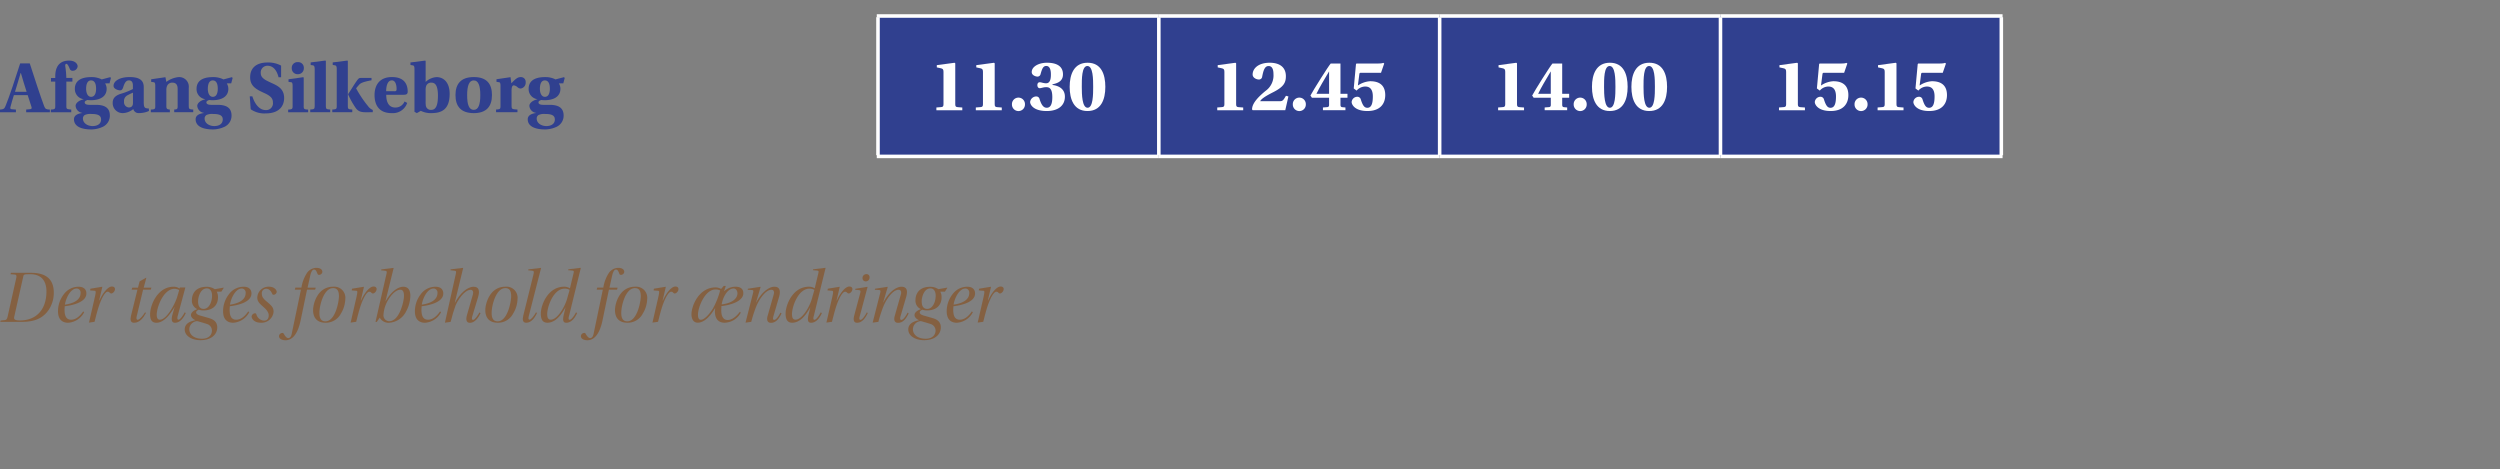 <svg xmlns="http://www.w3.org/2000/svg" xmlns:xlink="http://www.w3.org/1999/xlink" width="703" height="132" viewBox="0 0 703 132"><rect x="0" y="0" width="703" height="132" fill="#808080" stroke="none"/><defs><clipPath id="clip-path"><rect id="Rectangle_2458" data-name="Rectangle 2458" width="703" height="132" transform="translate(180 4090)" fill="#fff"></rect></clipPath></defs><g id="Mask_Group_8" data-name="Mask Group 8" transform="translate(-180 -4090)" clip-path="url(#clip-path)"><g id="Sejlplan_2024_-_NONSTOP_-_Silkeborg_afgangstider" data-name="Sejlplan 2024 - NONSTOP - Silkeborg afgangstider" transform="translate(180 4090)"><rect id="Rectangle_19" width="703" height="132" fill="none"></rect><path id="Path_3098" data-name="Path 3098" d="M3.07,76.72H8.82c3.76,0,6.31,1.5,6.31,5.6a8.659,8.659,0,0,1-1.36,4.7c-1.44,2.17-3.59,3.49-7.58,3.49H.08l.1-.38,1.13-.12c.46-.04.67-.29.82-.94l2.44-10.9c.15-.63.02-.94-.42-.96l-1.19-.1.1-.38ZM5.54,90.11c4.97,0,7.52-3.36,7.52-8.15,0-1.61-.42-4.85-4.55-4.85-1.75,0-1.84.04-1.98.71L4,89.08c-.21.88.48,1.02,1.55,1.02Z" fill="#846041"></path><path id="Path_3099" data-name="Path 3099" d="M23.66,87.81a5.468,5.468,0,0,1-4.51,2.95c-1.15,0-2.84-.48-2.84-3.24a7.767,7.767,0,0,1,1.63-4.76,5.113,5.113,0,0,1,4.16-2.13c1.59,0,2.19.88,2.19,1.9,0,2.51-4.01,3.34-6.08,3.59-.02.12-.06.84-.06.92,0,1.57.35,2.86,1.84,2.86s2.65-1.23,3.4-2.34Zm-1-5.43a1.127,1.127,0,0,0-1.11-1.25c-1.57,0-2.95,2.38-3.3,4.53C20.82,85.31,22.66,84.28,22.66,82.38Z" fill="#846041"></path><path id="Path_3100" data-name="Path 3100" d="M25.02,90.73l1.61-7.02c.33-1.42.38-1.92.04-1.94l-1.34-.11.1-.48,3.3-.54.04.06-.88,3.78h.08c.92-2.11,2.4-3.91,3.49-3.91.63,0,.88.34.88.73a1.415,1.415,0,0,1-.96,1.23c-.63,0-.48-.5-1.11-.5s-1.52,1.42-2.32,3.63c-.56,1.59-.94,3.2-1.36,4.83L25,90.72Z" fill="#846041"></path><path id="Path_3101" data-name="Path 3101" d="M40.24,81.44l-1.8,7.52c-.13.48-.13.96.29.96.56,0,1.61-1.34,2.05-2.09l.27.17c-.79,1.48-1.82,2.76-3.36,2.76-1,0-1.11-.84-.86-1.94l1.82-7.37H37.02l.17-.56H38.8l.46-1.77,1.8-1.02.08.06-.73,2.73h2.17l-.19.56H40.24Z" fill="#846041"></path><path id="Path_3102" data-name="Path 3102" d="M52.13,80.83l-2.15,7.98c-.17.65-.15,1.09.21,1.09.54,0,1.4-1.4,1.75-2.07l.31.19c-.67,1.46-1.65,2.74-3.05,2.74-.98,0-1.09-.94-.69-2.34l.58-2.03h-.04c-1.15,1.98-2.97,4.37-5.06,4.37-1.4,0-1.78-1-1.78-2.38,0-2.59,2.09-7.75,6.6-7.75a2.661,2.661,0,0,1,1.67.52l.08-.31h1.55Zm-3.03.38c-3.13,0-5.03,5.16-5.03,7.31,0,.8.23,1.38.88,1.38,1.88,0,4.11-4.14,4.8-6.18.17-.52.52-1.73.63-2.15a2.746,2.746,0,0,0-1.27-.35Z" fill="#846041"></path><path id="Path_3103" data-name="Path 3103" d="M60.94,82.02a3.093,3.093,0,0,1,.36,1.59c0,2.15-1.38,3.68-4.07,3.68a3.7,3.7,0,0,1-1.34-.21c-.36.17-.73.42-.73.75,0,.36.29.65,1.04.88.88.25,1.69.48,2.61.75,1.29.38,2.28,1.06,2.28,2.61,0,1.84-1.5,3.59-4.72,3.59-2.59,0-4.43-1.3-4.43-3.01,0-1.07.63-2.15,2.97-2.59v-.04c-.81-.38-1.21-.9-1.21-1.44,0-.69.75-1.3,1.75-1.63v-.04a2.561,2.561,0,0,1-1.48-2.63c0-1.34.77-3.63,4.09-3.63a4.011,4.011,0,0,1,2.34.67l2.47-.44.04.08-.67,1.06H60.95Zm-4.1,13.23c1.78,0,2.76-1.02,2.76-2.32a1.976,1.976,0,0,0-1.52-1.86c-.46-.17-1.86-.56-2.59-.77a2.349,2.349,0,0,0-2.26,2.23c0,1.6,1.36,2.72,3.59,2.72h.02Zm1.3-14.15c-1.75,0-2.44,2.38-2.44,3.61,0,1.44.52,2.15,1.57,2.15,1.46,0,2.36-1.86,2.36-3.72,0-1.42-.69-2.05-1.46-2.05h-.02Z" fill="#846041"></path><path id="Path_3104" data-name="Path 3104" d="M70.08,87.81a5.468,5.468,0,0,1-4.51,2.95c-1.15,0-2.84-.48-2.84-3.24a7.767,7.767,0,0,1,1.63-4.76,5.113,5.113,0,0,1,4.16-2.13c1.59,0,2.19.88,2.19,1.9,0,2.51-4.01,3.34-6.08,3.59-.02.12-.06.84-.06.92,0,1.57.35,2.86,1.84,2.86s2.65-1.23,3.4-2.34Zm-1-5.43a1.127,1.127,0,0,0-1.11-1.25c-1.57,0-2.95,2.38-3.3,4.53C67.24,85.31,69.08,84.28,69.08,82.38Z" fill="#846041"></path><path id="Path_3105" data-name="Path 3105" d="M75.7,80.62c1.38,0,2.11.9,2.11,1.44a.919.919,0,0,1-.86.83c-.23,0-.29-.04-.4-.27-.4-.9-.96-1.42-1.67-1.42a1.219,1.219,0,0,0-1.25,1.38c0,.71.21,1.27,1.4,2.24,1.42,1.19,1.9,1.69,1.9,2.88a3.4,3.4,0,0,1-3.57,3.05c-1.96,0-2.61-1.17-2.61-1.78a1.05,1.05,0,0,1,.98-.88c.23,0,.29.15.38.36a2.366,2.366,0,0,0,2.09,1.71c.86,0,1.36-.46,1.36-1.5,0-.61-.31-1.32-1.48-2.34-.98-.88-1.73-1.48-1.73-2.63a3.168,3.168,0,0,1,3.34-3.07h.02Z" fill="#846041"></path><path id="Path_3106" data-name="Path 3106" d="M82.9,81.44l.15-.56h1.71a10.575,10.575,0,0,1,1.57-4.14,3.3,3.3,0,0,1,2.59-1.42c1.09,0,1.73.42,1.73,1.17a.938.938,0,0,1-.9.8.451.451,0,0,1-.48-.31c-.31-.77-.46-1.17-.98-1.17-.42,0-.82.54-1.13,2.07l-.67,3.01h2.3l-.17.56H86.34l-1.8,8.63c-.79,3.78-2.28,5.6-4.26,5.6-1.06,0-1.82-.46-1.82-1.13a.953.953,0,0,1,.88-.92.451.451,0,0,1,.48.27c.38.67.79,1.17,1.25,1.17s.81-.4.98-1.28c.5-2.44,1.94-9.21,2.57-12.34H82.89Z" fill="#846041"></path><path id="Path_3107" data-name="Path 3107" d="M93.72,80.62a3.124,3.124,0,0,1,3.38,3.47,8.3,8.3,0,0,1-1.25,4.11,4.764,4.764,0,0,1-4.32,2.55c-2.44,0-3.49-1.46-3.49-3.57,0-1.63,1.15-6.56,5.66-6.56h.02Zm-.08.4c-2.57,0-3.82,4.8-3.82,6.96,0,1.63.54,2.38,1.69,2.38,2.8,0,3.8-5.56,3.8-7.06s-.46-2.28-1.65-2.28h-.02Z" fill="#846041"></path><path id="Path_3108" data-name="Path 3108" d="M98.59,90.73l1.61-7.02c.33-1.42.38-1.92.04-1.94l-1.34-.11.1-.48,3.3-.54.04.06-.88,3.78h.08c.92-2.11,2.4-3.91,3.49-3.91.63,0,.88.34.88.73a1.415,1.415,0,0,1-.96,1.23c-.63,0-.48-.5-1.11-.5s-1.52,1.42-2.32,3.63c-.56,1.59-.94,3.2-1.36,4.83l-1.59.23Z" fill="#846041"></path><path id="Path_3109" data-name="Path 3109" d="M108.42,84.7h.02c1.52-2.69,3.47-4.07,4.97-4.07,1.42,0,1.98,1.06,1.98,2.53a9.452,9.452,0,0,1-1.17,4.37,5.78,5.78,0,0,1-4.95,3.24,2.863,2.863,0,0,1-2.49-1.44l-.83,1.19h-.36l3.07-13.43c.19-.75.11-.9-.42-.96l-1.09-.12.08-.25,3.4-.42.06.04-2.3,9.34Zm5.18-1.47c0-1.09-.27-1.76-1-1.76-1.27,0-2.61,1.38-3.68,3.26a9.562,9.562,0,0,0-1.09,3.82,1.642,1.642,0,0,0,1.63,1.77c2.9,0,4.14-5.66,4.14-7.08v-.02Z" fill="#846041"></path><path id="Path_3110" data-name="Path 3110" d="M124.02,87.81a5.468,5.468,0,0,1-4.51,2.95c-1.15,0-2.84-.48-2.84-3.24a7.767,7.767,0,0,1,1.63-4.76,5.113,5.113,0,0,1,4.16-2.13c1.59,0,2.19.88,2.19,1.9,0,2.51-4.01,3.34-6.08,3.59-.02.12-.06.84-.06.92,0,1.57.35,2.86,1.84,2.86s2.65-1.23,3.4-2.34l.27.25Zm-1-5.43a1.127,1.127,0,0,0-1.11-1.25c-1.57,0-2.95,2.38-3.3,4.53,2.57-.35,4.41-1.38,4.41-3.28Z" fill="#846041"></path><path id="Path_3111" data-name="Path 3111" d="M135.13,88.04c-.67,1.48-1.73,2.74-2.97,2.74-1.02,0-1.21-.86-.86-2.15l1.67-5.78c.23-.77,0-1.36-.63-1.36-1.73,0-3.7,3.01-4.28,4.53-.46,1.23-.81,2.49-1.34,4.49l-1.61.23,3.05-13.64c.19-.77.12-.92-.38-.98L126.65,76l.08-.27,3.45-.4.06.04-2.34,9.67h.08c1.25-2.36,3.34-4.41,5.22-4.41,1.59,0,1.71,1.34,1.25,2.86l-1.61,5.35c-.21.65-.21,1.11.19,1.11.54,0,1.42-1.42,1.78-2.09l.29.19Z" fill="#846041"></path><path id="Path_3112" data-name="Path 3112" d="M142.15,80.62a3.124,3.124,0,0,1,3.38,3.47,8.3,8.3,0,0,1-1.25,4.11,4.764,4.764,0,0,1-4.32,2.55c-2.44,0-3.49-1.46-3.49-3.57,0-1.63,1.15-6.56,5.66-6.56h.02Zm-.08.4c-2.57,0-3.82,4.8-3.82,6.96,0,1.63.54,2.38,1.69,2.38,2.8,0,3.8-5.56,3.8-7.06s-.46-2.28-1.65-2.28Z" fill="#846041"></path><path id="Path_3113" data-name="Path 3113" d="M151.02,87.98c-.63,1.46-1.69,2.78-3.03,2.78-1,0-1.13-.84-.86-1.96l2.9-11.7c.19-.77.08-.92-.4-.98L148.5,76l.08-.25,3.53-.42.04.04L148.7,88.85c-.17.67-.15,1.04.21,1.04.46,0,1.36-1.17,1.8-2.05l.29.15Z" fill="#846041"></path><path id="Path_3114" data-name="Path 3114" d="M163.26,75.32l.06.04-3.3,13.45c-.17.63-.23,1.11.17,1.11.56,0,1.44-1.4,1.78-2.09l.31.21c-.65,1.5-1.69,2.72-3.05,2.72-.98,0-1.02-.9-.69-2.3.17-.69.33-1.36.48-2.03l-.02.02c-1.17,2.11-2.8,4.3-5.08,4.3-1.55,0-1.84-1.3-1.84-2.57,0-2.38,1.96-7.56,6.58-7.56a2.935,2.935,0,0,1,1.61.46l1-4.18c.15-.63.13-.75-.35-.82l-1.17-.1.08-.25,3.43-.42Zm-9.38,13.07c0,1.11.38,1.5,1,1.5,1.78,0,3.99-3.45,4.72-6.33.13-.54.48-1.59.56-2.05a2.68,2.68,0,0,0-1.38-.34c-3.15,0-4.91,5.06-4.91,7.19v.02Z" fill="#846041"></path><path id="Path_3115" data-name="Path 3115" d="M167.79,81.44l.15-.56h1.71a10.575,10.575,0,0,1,1.57-4.14,3.3,3.3,0,0,1,2.59-1.42c1.09,0,1.73.42,1.73,1.17a.938.938,0,0,1-.9.8.451.451,0,0,1-.48-.31c-.31-.77-.46-1.17-.98-1.17-.42,0-.81.54-1.13,2.07l-.67,3.01h2.3l-.17.56h-2.28l-1.8,8.63c-.79,3.78-2.28,5.6-4.26,5.6-1.06,0-1.82-.46-1.82-1.13a.953.953,0,0,1,.88-.92.451.451,0,0,1,.48.27c.38.67.79,1.17,1.25,1.17s.81-.4.98-1.28c.5-2.44,1.94-9.21,2.57-12.34h-1.73Z" fill="#846041"></path><path id="Path_3116" data-name="Path 3116" d="M178.61,80.62a3.124,3.124,0,0,1,3.38,3.47,8.3,8.3,0,0,1-1.25,4.11,4.764,4.764,0,0,1-4.32,2.55c-2.44,0-3.49-1.46-3.49-3.57,0-1.63,1.15-6.56,5.66-6.56h.02Zm-.09.4c-2.57,0-3.82,4.8-3.82,6.96,0,1.63.54,2.38,1.69,2.38,2.8,0,3.8-5.56,3.8-7.06s-.46-2.28-1.65-2.28Z" fill="#846041"></path><path id="Path_3117" data-name="Path 3117" d="M183.47,90.73l1.61-7.02c.33-1.42.38-1.92.04-1.94l-1.34-.11.1-.48,3.3-.54.04.06-.88,3.78h.08c.92-2.11,2.4-3.91,3.49-3.91.63,0,.88.34.88.73a1.415,1.415,0,0,1-.96,1.23c-.63,0-.48-.5-1.11-.5s-1.52,1.42-2.32,3.63c-.56,1.59-.94,3.2-1.36,4.83l-1.59.23Z" fill="#846041"></path><path id="Path_3118" data-name="Path 3118" d="M204.09,80.41l-.46,1.42.04.04a4.629,4.629,0,0,1,3.11-1.25c1.67,0,2.24.79,2.24,1.84,0,2.49-4.28,3.43-6.16,3.61,0,.06-.04,1.06-.04,1.17,0,1.55.46,2.74,1.8,2.74,1.46,0,2.74-1.36,3.43-2.3l.25.25a5.289,5.289,0,0,1-4.53,2.82c-1.15,0-2.74-.48-2.74-3.24,0-.23.04-.46.08-.86l-.04.02c-1,1.69-2.8,4.07-4.85,4.07-1.32,0-1.78-1.19-1.78-2.36,0-2.34,2.05-7.56,6.81-7.56a2.952,2.952,0,0,1,1.52.44l.75-.86h.56Zm-2.89.99c-2.97,0-4.93,4.97-4.93,7.14,0,.8.23,1.38.79,1.38.98,0,2.32-1.44,3.41-3.15a22.6,22.6,0,0,0,2.03-5.08,2.54,2.54,0,0,0-1.29-.29Zm6.17,1.1c0-.69-.38-1.38-1.09-1.38-1.63,0-3.01,2.34-3.34,4.47,3.11-.36,4.43-1.74,4.43-3.09Z" fill="#846041"></path><path id="Path_3119" data-name="Path 3119" d="M209.64,90.73l2.09-8.23c.17-.63.19-.9-.29-.94l-1.19-.08.06-.29,3.53-.54.04.06-1.27,4.3h.06c1.17-2.3,3.24-4.38,5.1-4.38,1.61,0,1.75,1.31,1.3,2.86l-1.57,5.37c-.19.63-.19,1.09.19,1.09.56,0,1.25-1.02,1.78-2.03l.29.19c-.67,1.5-1.59,2.67-2.97,2.67-1.04,0-1.25-.86-.94-1.94l1.71-6c.23-.73.06-1.36-.63-1.36-1.71,0-3.47,2.8-4.2,4.51a36.652,36.652,0,0,0-1.48,4.51l-1.61.23Z" fill="#846041"></path><path id="Path_3120" data-name="Path 3120" d="M232.09,75.32l.06.04-3.3,13.45c-.17.63-.23,1.11.17,1.11.56,0,1.44-1.4,1.78-2.09l.31.21c-.65,1.5-1.69,2.72-3.05,2.72-.98,0-1.02-.9-.69-2.3.17-.69.33-1.36.48-2.03l-.02.02c-1.17,2.11-2.8,4.3-5.08,4.3-1.55,0-1.84-1.3-1.84-2.57,0-2.38,1.96-7.56,6.58-7.56a2.935,2.935,0,0,1,1.61.46l1-4.18c.15-.63.13-.75-.35-.82l-1.17-.1.08-.25,3.43-.42Zm-9.38,13.07c0,1.11.38,1.5,1,1.5,1.78,0,3.99-3.45,4.72-6.33.13-.54.48-1.59.56-2.05a2.68,2.68,0,0,0-1.38-.34c-3.15,0-4.91,5.06-4.91,7.19v.02Z" fill="#846041"></path><path id="Path_3121" data-name="Path 3121" d="M232.38,90.73l1.61-7.02c.33-1.42.38-1.92.04-1.94l-1.34-.11.1-.48,3.3-.54.04.06-.88,3.78h.08c.92-2.11,2.4-3.91,3.49-3.91.63,0,.88.34.88.73a1.415,1.415,0,0,1-.96,1.23c-.63,0-.48-.5-1.11-.5s-1.52,1.42-2.32,3.63c-.56,1.59-.94,3.2-1.36,4.83l-1.59.23Z" fill="#846041"></path><path id="Path_3122" data-name="Path 3122" d="M244.03,88c-.67,1.46-1.61,2.76-3.03,2.76-.96,0-1.09-.84-.82-1.94l1.69-6.33c.19-.69.12-.86-.42-.92l-.98-.08.08-.29,3.34-.54.06.06-2.17,8.13c-.19.63-.21,1.09.19,1.09.54,0,1.42-1.4,1.78-2.09l.27.17Zm-.39-10.91a.818.818,0,0,1,.88.9,1.045,1.045,0,0,1-1.04,1.13.876.876,0,0,1-.94-.94,1.071,1.071,0,0,1,1.09-1.09h.02Z" fill="#846041"></path><path id="Path_3123" data-name="Path 3123" d="M245.39,90.73l2.09-8.23c.17-.63.19-.9-.29-.94L246,81.48l.06-.29,3.53-.54.04.06-1.27,4.3h.06c1.17-2.3,3.24-4.38,5.1-4.38,1.61,0,1.75,1.31,1.3,2.86l-1.57,5.37c-.19.63-.19,1.09.19,1.09.56,0,1.25-1.02,1.78-2.03l.29.19c-.67,1.5-1.59,2.67-2.97,2.67-1.04,0-1.25-.86-.94-1.94l1.71-6c.23-.73.06-1.36-.63-1.36-1.71,0-3.47,2.8-4.2,4.51A36.652,36.652,0,0,0,247,90.5l-1.61.23Z" fill="#846041"></path><path id="Path_3124" data-name="Path 3124" d="M264.41,82.02a3.093,3.093,0,0,1,.36,1.59c0,2.15-1.38,3.68-4.07,3.68a3.7,3.7,0,0,1-1.34-.21c-.35.17-.73.42-.73.75,0,.36.29.65,1.04.88.88.25,1.69.48,2.61.75,1.29.38,2.28,1.06,2.28,2.61,0,1.84-1.5,3.59-4.72,3.59-2.59,0-4.43-1.3-4.43-3.01,0-1.07.63-2.15,2.97-2.59v-.04c-.81-.38-1.21-.9-1.21-1.44,0-.69.75-1.3,1.75-1.63v-.04a2.561,2.561,0,0,1-1.48-2.63c0-1.34.77-3.63,4.09-3.63a4.011,4.011,0,0,1,2.34.67l2.47-.44.04.08-.67,1.06h-1.3Zm-4.09,13.23c1.78,0,2.76-1.02,2.76-2.32a1.976,1.976,0,0,0-1.52-1.86c-.46-.17-1.86-.56-2.59-.77a2.349,2.349,0,0,0-2.26,2.23c0,1.6,1.36,2.72,3.59,2.72h.02Zm1.3-14.15c-1.75,0-2.44,2.38-2.44,3.61,0,1.44.52,2.15,1.57,2.15,1.46,0,2.36-1.86,2.36-3.72,0-1.42-.69-2.05-1.46-2.05h-.02Z" fill="#846041"></path><path id="Path_3125" data-name="Path 3125" d="M273.56,87.81a5.468,5.468,0,0,1-4.51,2.95c-1.15,0-2.84-.48-2.84-3.24a7.767,7.767,0,0,1,1.63-4.76A5.113,5.113,0,0,1,272,80.63c1.59,0,2.19.88,2.19,1.9,0,2.51-4.01,3.34-6.08,3.59-.02.12-.06.84-.06.92,0,1.57.35,2.86,1.84,2.86s2.65-1.23,3.41-2.34l.27.25Zm-1-5.43a1.127,1.127,0,0,0-1.11-1.25c-1.57,0-2.95,2.38-3.3,4.53,2.57-.35,4.41-1.38,4.41-3.28Z" fill="#846041"></path><path id="Path_3126" data-name="Path 3126" d="M274.92,90.73l1.61-7.02c.33-1.42.38-1.92.04-1.94l-1.34-.11.1-.48,3.3-.54.04.06-.88,3.78h.08c.92-2.11,2.4-3.91,3.49-3.91.63,0,.88.34.88.73a1.415,1.415,0,0,1-.96,1.23c-.63,0-.48-.5-1.11-.5s-1.52,1.42-2.32,3.63c-.56,1.59-.94,3.2-1.36,4.83l-1.59.23Z" fill="#846041"></path><path id="Path_3127" data-name="Path 3127" d="M483.8,4.5h78.97V43.99H483.8V4.5Zm-78.97,0H483.8V43.99H404.83Zm-78.97,0h78.97V43.99H325.86Zm-78.97,0h78.97V43.99H246.89V4.5Z" fill="#30408f"></path><rect id="Rectangle_2459" data-name="Rectangle 2459" width="79.32" height="1" transform="translate(246.55 4)" fill="#fff"></rect><rect id="Rectangle_2460" data-name="Rectangle 2460" width="1" height="38.79" transform="translate(246.39 4.85)" fill="#fff"></rect><rect id="Rectangle_2461" data-name="Rectangle 2461" width="78.97" height="1" transform="translate(325.86 4)" fill="#fff"></rect><rect id="Rectangle_2462" data-name="Rectangle 2462" width="1" height="38.79" transform="translate(325.36 4.85)" fill="#fff"></rect><rect id="Rectangle_2463" data-name="Rectangle 2463" width="78.97" height="1" transform="translate(404.83 4)" fill="#fff"></rect><rect id="Rectangle_2464" data-name="Rectangle 2464" width="1" height="38.79" transform="translate(404.33 4.85)" fill="#fff"></rect><rect id="Rectangle_2465" data-name="Rectangle 2465" width="79.32" height="1" transform="translate(483.8 4)" fill="#fff"></rect><rect id="Rectangle_2466" data-name="Rectangle 2466" width="1" height="38.79" transform="translate(483.3 4.85)" fill="#fff"></rect><rect id="Rectangle_2467" data-name="Rectangle 2467" width="1" height="38.79" transform="translate(562.27 4.85)" fill="#fff"></rect><rect id="Rectangle_2468" data-name="Rectangle 2468" width="79.32" height="1" transform="translate(246.55 43.48)" fill="#fff"></rect><rect id="Rectangle_2469" data-name="Rectangle 2469" width="78.97" height="1" transform="translate(325.86 43.48)" fill="#fff"></rect><rect id="Rectangle_2470" data-name="Rectangle 2470" width="78.97" height="1" transform="translate(404.83 43.48)" fill="#fff"></rect><rect id="Rectangle_2471" data-name="Rectangle 2471" width="79.32" height="1" transform="translate(483.8 43.48)" fill="#fff"></rect><path id="Path_3128" data-name="Path 3128" d="M7.36,31.56v-.75l1.19-.12c.38-.04.42-.31.29-.69-.35-1.13-.79-2.47-1.05-3.24H3.9c-.34,1.15-.71,2.28-.94,3.24-.13.44-.08.67.33.71l1.19.1v.75H0v-.75c1.02-.06,1.23-.21,1.55-1,1-2.34,2.95-8.28,4.12-11.98h2.7c1.09,3.41,3.07,9.45,4.06,12.06.29.75.58.9,1.59.92v.75H7.37ZM5.87,20.52H5.81c-.38,1.21-1.11,3.7-1.59,5.29H7.48c-.44-1.32-1.23-3.97-1.61-5.29Z" fill="#30408f"></path><path id="Path_3129" data-name="Path 3129" d="M18.66,22.95v6.92c0,.8.12.8,1.38.94v.75H14.29v-.75c1.09-.06,1.25-.15,1.25-.96v-6.9H14.33V21.93h1.21v-.46c0-3.24,1.65-4.43,3.87-4.43,1.86,0,2.42,1.07,2.42,1.59a1.363,1.363,0,0,1-1.36,1.27.83.83,0,0,1-.88-.61c-.34-.82-.63-1.34-.92-1.34-.23,0-.38.23-.31.71a26.6,26.6,0,0,1,.29,3.26h1.71v1.02H18.65Z" fill="#30408f"></path><path id="Path_3130" data-name="Path 3130" d="M30.99,21.69l.21.23-.4,1.51-1.25.02a2.93,2.93,0,0,1,.44,1.51c0,2.34-2.07,3.22-4.45,3.22a6.972,6.972,0,0,1-.88-.06c-.27.06-.84.25-.84.67s.42.69,1.32.69h1.78c2.05,0,3.97.52,3.97,3.01a3.441,3.441,0,0,1-1.96,3.16,7.914,7.914,0,0,1-3.22.75c-3.03,0-4.91-.96-4.91-2.86,0-1.3,1.46-1.65,2.34-1.76v-.04a2.143,2.143,0,0,1-1.88-1.97c0-.77.92-1.55,2.24-1.84v-.04a2.855,2.855,0,0,1-2.45-2.91c0-1.72,1.02-3.3,4.64-3.3a6.273,6.273,0,0,1,2.92.65l2.38-.63ZM28.42,33.58c0-1.13-.92-1.53-2.68-1.53a3.866,3.866,0,0,0-1.86.27,1.126,1.126,0,0,0-.56,1c0,1.4,1.42,2.13,2.7,2.13s2.41-.54,2.41-1.88Zm-4.2-8.61c0,1.32.52,2.26,1.4,2.26.96,0,1.4-.92,1.4-2.28,0-1.61-.54-2.34-1.42-2.34C24.78,22.61,24.22,23.34,24.22,24.97Z" fill="#30408f"></path><path id="Path_3131" data-name="Path 3131" d="M40.43,28.94c0,.96.19,1.29.52,1.44a2.65,2.65,0,0,0,.9.12l.04.71a6.948,6.948,0,0,1-2.78.59,1.531,1.531,0,0,1-1.63-1.13,4.863,4.863,0,0,1-2.8,1.13,2.79,2.79,0,0,1-2.99-2.89c0-1.13.54-1.92,2.13-2.49a19.674,19.674,0,0,0,3.55-1.38v-.98c0-1.11-.5-1.46-1.09-1.46-.52,0-1.13.19-1.65,1.99-.17.48-.42.82-.84.82-.52,0-1.86-.36-1.86-1.28,0-1.27,1.57-2.46,4.56-2.46,3.55,0,3.93,1.63,3.93,2.86v4.41Zm-3.05-2.88a16,16,0,0,0-1.69.82,1.79,1.79,0,0,0-.81,1.73,1.457,1.457,0,0,0,1.4,1.61c.5,0,1.11-.27,1.11-1.25V26.06Z" fill="#30408f"></path><path id="Path_3132" data-name="Path 3132" d="M53.09,29.86c0,.8.17.88,1.25.94v.75H48.99V30.8c.54-.06.96.02.96-.77v-5.1c0-1.11-.52-1.69-1.46-1.69a1.536,1.536,0,0,0-1.5.9,2.722,2.722,0,0,0-.21,1.17v4.64c0,.79.42.79.98.86v.75H42.41v-.75c1.07-.06,1.25-.12,1.25-.9V24.12c0-.79-.17-.98-.46-1l-.69-.1v-.73l4.01-.58.25,1.32a7.037,7.037,0,0,1,3.34-1.34,2.7,2.7,0,0,1,2.97,3.01v5.18Z" fill="#30408f"></path><path id="Path_3133" data-name="Path 3133" d="M65.21,21.69l.21.23-.4,1.51-1.25.02a2.93,2.93,0,0,1,.44,1.51c0,2.34-2.07,3.22-4.45,3.22a6.972,6.972,0,0,1-.88-.06c-.27.06-.84.25-.84.67s.42.69,1.32.69h1.78c2.05,0,3.97.52,3.97,3.01a3.432,3.432,0,0,1-1.97,3.16,7.879,7.879,0,0,1-3.22.75c-3.03,0-4.91-.96-4.91-2.86,0-1.3,1.46-1.65,2.34-1.76v-.04a2.143,2.143,0,0,1-1.88-1.97c0-.77.92-1.55,2.24-1.84v-.04a2.847,2.847,0,0,1-2.44-2.91c0-1.72,1.02-3.3,4.64-3.3a6.347,6.347,0,0,1,2.93.65l2.38-.63ZM62.64,33.58c0-1.13-.92-1.53-2.68-1.53a3.866,3.866,0,0,0-1.86.27,1.126,1.126,0,0,0-.56,1c0,1.4,1.42,2.13,2.7,2.13s2.4-.54,2.4-1.88Zm-4.2-8.61c0,1.32.52,2.26,1.4,2.26.96,0,1.4-.92,1.4-2.28,0-1.61-.54-2.34-1.42-2.34-.81,0-1.38.73-1.38,2.36Z" fill="#30408f"></path><path id="Path_3134" data-name="Path 3134" d="M78.33,21.73c-.58-2.34-1.8-3.24-3.05-3.24a1.881,1.881,0,0,0-1.96,2.03c0,1.48,1.38,2.03,2.97,2.78,1.78.81,3.61,1.65,3.61,4.26,0,2.05-1.19,4.33-5.2,4.33a6.68,6.68,0,0,1-4.2-1.17l-.27-3.64h.73c.79,2.51,2.19,3.87,3.7,3.87a1.9,1.9,0,0,0,2.09-2.09c0-1.17-.61-1.88-2.44-2.7-2.34-1.05-3.97-1.99-3.97-4.43,0-2.32,1.4-4.16,4.95-4.16a7.678,7.678,0,0,1,3.76.88v3.28h-.71Z" fill="#30408f"></path><path id="Path_3135" data-name="Path 3135" d="M82.28,24.12c0-.79-.17-.98-.46-1l-.69-.1v-.73l4.14-.58.13.12v8.05c0,.8.17.88,1.25.94v.75H81.03v-.75c1.07-.06,1.25-.15,1.25-.94V24.13Zm3.16-4.96a1.654,1.654,0,0,1-1.71,1.71,1.637,1.637,0,0,1-1.69-1.71,1.6,1.6,0,0,1,1.71-1.69A1.583,1.583,0,0,1,85.44,19.16Z" fill="#30408f"></path><path id="Path_3136" data-name="Path 3136" d="M88.49,19.43c0-.77-.17-.98-.44-1.05l-.69-.1v-.73l4.12-.52.15.1V29.84c0,.82.17.9,1.23.96v.75H87.24V30.8c1.09-.06,1.25-.15,1.25-.96Z" fill="#30408f"></path><path id="Path_3137" data-name="Path 3137" d="M94.69,19.43c0-.79-.17-.98-.44-1.05l-.69-.12v-.71l4.12-.52.13.1V29.86c0,.8.17.88,1.25.94v.75H93.44V30.8c1.09-.06,1.25-.15,1.25-.94V19.43Zm5.85,3.01c.36-.44.5-.52.92-.52h3.01v.65c-2.34.46-3.05.75-3.51,1.3-.19.21-.61.69-.78.9a.134.134,0,0,0,0,.15,31.247,31.247,0,0,0,3.3,4.91,3.178,3.178,0,0,0,1.34,1.09v.63l-1.86.02c-1.55,0-2.28-.29-2.95-1.23a23.137,23.137,0,0,1-2.09-3.74v-.17c.48-.67,1.9-3.07,2.61-3.97Z" fill="#30408f"></path><path id="Path_3138" data-name="Path 3138" d="M108.61,26.65c0,2.05.69,3.59,2.57,3.59a2.787,2.787,0,0,0,2.59-1.71l.73.42a4.245,4.245,0,0,1-4.33,2.86c-3.72.02-4.85-2.45-4.85-5.08s1.29-5.06,4.89-5.06c3.82,0,4.43,2.44,4.43,4.12,0,.63-.33.86-1.09.86H108.6Zm2.3-.99c.44,0,.61-.1.61-.65,0-.94-.25-2.41-1.34-2.41-1.17,0-1.59,1.55-1.59,3.05h2.32Z" fill="#30408f"></path><path id="Path_3139" data-name="Path 3139" d="M116.11,18.39l-.69-.12v-.71l4.12-.52.15.08v5.92a4.973,4.973,0,0,1,3.09-1.36c1.73,0,3.66,1.23,3.66,4.72,0,4.49-2.36,5.41-5.18,5.41a6.171,6.171,0,0,1-2.93-.65l-1.11.65-.67-.38v-12c0-.77-.15-.98-.44-1.05Zm3.57,10.18a9.06,9.06,0,0,0,.06,1.09,1.389,1.389,0,0,0,1.55,1.23c1.4,0,1.86-1.55,1.86-3.95,0-3.16-.9-3.7-1.88-3.7a1.441,1.441,0,0,0-1.48,1.09,3.651,3.651,0,0,0-.1,1.11v3.14Z" fill="#30408f"></path><path id="Path_3140" data-name="Path 3140" d="M138.34,26.75c0,3.13-1.51,5.06-5.12,5.06s-5.14-1.92-5.14-5.06,1.5-5.08,5.16-5.08,5.1,1.94,5.1,5.08Zm-5.12,4.14c1.32,0,1.84-1.53,1.84-4.14s-.52-4.14-1.84-4.14-1.86,1.51-1.86,4.16S131.88,30.89,133.22,30.89Z" fill="#30408f"></path><path id="Path_3141" data-name="Path 3141" d="M143.86,29.86c0,.8.19.86,1.65.94v.75h-6.02V30.8c1.09-.06,1.25-.15,1.25-.94V24.11c0-.79-.17-.98-.46-1l-.67-.1v-.73l3.95-.58.23,1.73c1.13-1.19,1.75-1.75,2.61-1.75a1.329,1.329,0,0,1,1.42,1.44,1.642,1.642,0,0,1-1.46,1.78,1.385,1.385,0,0,1-.88-.42,1.887,1.887,0,0,0-.98-.48c-.46,0-.65.52-.65,1.48v4.39Z" fill="#30408f"></path><path id="Path_3142" data-name="Path 3142" d="M158.59,21.69l.21.23-.4,1.51-1.25.02a2.93,2.93,0,0,1,.44,1.51c0,2.34-2.07,3.22-4.45,3.22a6.972,6.972,0,0,1-.88-.06c-.27.06-.84.25-.84.67s.42.69,1.32.69h1.78c2.05,0,3.97.52,3.97,3.01a3.441,3.441,0,0,1-1.96,3.16,7.914,7.914,0,0,1-3.22.75c-3.03,0-4.91-.96-4.91-2.86,0-1.3,1.46-1.65,2.34-1.76v-.04a2.143,2.143,0,0,1-1.88-1.97c0-.77.92-1.55,2.24-1.84v-.04a2.855,2.855,0,0,1-2.45-2.91c0-1.72,1.02-3.3,4.64-3.3a6.273,6.273,0,0,1,2.92.65l2.38-.63Zm-2.57,11.89c0-1.13-.92-1.53-2.68-1.53a3.866,3.866,0,0,0-1.86.27,1.126,1.126,0,0,0-.56,1c0,1.4,1.42,2.13,2.7,2.13s2.41-.54,2.41-1.88Zm-4.2-8.61c0,1.32.52,2.26,1.4,2.26.96,0,1.4-.92,1.4-2.28,0-1.61-.54-2.34-1.42-2.34-.82,0-1.38.73-1.38,2.36Z" fill="#30408f"></path><path id="Path_3143" data-name="Path 3143" d="M263.31,30.99v-.77l1.29-.1c.46-.04.71-.13.71-.77V20.2c0-.71-.21-.88-.73-1l-1.15-.25v-.63l5-.67.19.15V29.36c0,.61.23.73.69.77l1.29.1V31h-7.29Z" fill="#fff"></path><path id="Path_3144" data-name="Path 3144" d="M274.4,30.99v-.77l1.3-.1c.46-.04.71-.13.71-.77V20.2c0-.71-.21-.88-.73-1l-1.15-.25v-.63l4.99-.67.19.15V29.36c0,.61.23.73.69.77l1.3.1V31h-7.3Z" fill="#fff"></path><path id="Path_3145" data-name="Path 3145" d="M284.56,29.34a1.831,1.831,0,1,1,3.66,0,1.831,1.831,0,1,1-3.66,0Z" fill="#fff"></path><path id="Path_3146" data-name="Path 3146" d="M292.37,23.13c.44,0,1.09.29,1.8.29,1.4,0,1.34-1.95,1.34-2.59,0-.77-.15-2.28-1.29-2.28-.9,0-1.19.79-1.61,2.28a.868.868,0,0,1-.86.71c-.5,0-1.63-.36-1.63-1.27,0-1.57,2.01-2.63,4.28-2.63,2.01,0,4.51.52,4.51,3.28,0,2.13-1.88,2.53-2.95,2.8v.17c.69.1,3.49.48,3.49,3.3,0,2.49-1.9,4.03-5.12,4.03-3.74,0-4.66-1.8-4.66-2.55a1.761,1.761,0,0,1,1.76-1.55.928.928,0,0,1,.88.69c.58,1.88,1.21,2.49,2.03,2.49,1.17,0,1.57-1.19,1.57-2.97,0-2.51-.86-2.82-1.73-2.82-.77,0-1.38.29-1.8.29s-.67-.38-.67-.86.23-.81.67-.81Z" fill="#fff"></path><path id="Path_3147" data-name="Path 3147" d="M310.82,24.43c0,3.58-1.21,6.79-5.02,6.79s-5.01-3.28-5.01-6.79,1.21-6.79,5.04-6.79S310.82,20.88,310.82,24.43Zm-6.62,0c0,2.11.08,5.87,1.63,5.87s1.57-3.76,1.57-5.87-.02-5.87-1.63-5.87S304.2,22.32,304.2,24.43Z" fill="#fff"></path><path id="Path_3148" data-name="Path 3148" d="M342.29,30.99v-.77l1.3-.1c.46-.04.71-.13.71-.77V20.2c0-.71-.21-.88-.73-1l-1.15-.25v-.63l4.99-.67.19.15V29.36c0,.61.23.73.69.77l1.3.1V31h-7.3Z" fill="#fff"></path><path id="Path_3149" data-name="Path 3149" d="M361.43,30.99h-9.18l-.17-.21c0-1.34.98-2.91,3.78-5.21a5.317,5.317,0,0,0,2.24-4.72c0-1.25-.33-2.28-1.36-2.28-1.09,0-1.46,1.17-1.82,2.99a.88.88,0,0,1-.9.8c-.77,0-1.78-.52-1.78-1.4,0-1.73,1.65-3.32,4.81-3.32,2.57,0,4.54,1.09,4.54,3.8,0,1.86-.69,3.01-3.49,4.45-2.24,1.13-3.41,1.9-3.74,2.57h5.5c.83,0,1.02-.27,1.75-1.53l.69.19-.88,3.87Z" fill="#fff"></path><path id="Path_3150" data-name="Path 3150" d="M363.54,29.34a1.831,1.831,0,1,1,3.66,0,1.831,1.831,0,1,1-3.66,0Z" fill="#fff"></path><path id="Path_3151" data-name="Path 3151" d="M368.91,27.48l-.42-.61c.71-1.38,5.08-8.34,5.71-9.01h2.74v8.51h1.97v1.11h-1.97v2.05c0,.42.19.58.5.61l.9.08v.77h-6.33v-.77l1.25-.1c.27-.02.48-.17.48-.58V27.49h-4.83Zm4.83-1.11V20.1h-.02c-1.21,2.03-2.76,4.62-3.53,6.27Z" fill="#fff"></path><path id="Path_3152" data-name="Path 3152" d="M382.93,20.48c-.56,0-.63-.08-.71.58l-.38,2.95.02.02a6.854,6.854,0,0,1,3.43-1.19c3.68,0,4.24,2.28,4.24,3.91,0,2.38-1.38,4.47-5,4.47s-4.45-1.86-4.45-2.53a1.613,1.613,0,0,1,1.57-1.48,1,1,0,0,1,1.02.8c.58,1.8,1.05,2.3,1.84,2.3,1.13,0,1.53-1.21,1.53-3.18s-.79-2.8-2.15-2.8a3.252,3.252,0,0,0-2.41,1.15l-.81-.61.63-6.84.13-.17h4.2c2.09,0,2.84.04,3.34-.19l.27.19-.9,2.61h-5.41Z" fill="#fff"></path><path id="Path_3153" data-name="Path 3153" d="M421.27,30.99v-.77l1.29-.1c.46-.04.71-.13.71-.77V20.2c0-.71-.21-.88-.73-1l-1.15-.25v-.63l5-.67.19.15V29.36c0,.61.23.73.69.77l1.29.1V31h-7.29Z" fill="#fff"></path><path id="Path_3154" data-name="Path 3154" d="M431.26,27.48l-.42-.61c.71-1.38,5.08-8.34,5.71-9.01h2.74v8.51h1.96v1.11h-1.96v2.05c0,.42.19.58.5.61l.9.08v.77h-6.33v-.77l1.25-.1c.27-.02.48-.17.48-.58V27.49h-4.83Zm4.82-1.11V20.1h-.02c-1.21,2.03-2.76,4.62-3.53,6.27Z" fill="#fff"></path><path id="Path_3155" data-name="Path 3155" d="M442.52,29.34a1.831,1.831,0,1,1,3.66,0,1.831,1.831,0,1,1-3.66,0Z" fill="#fff"></path><path id="Path_3156" data-name="Path 3156" d="M457.69,24.43c0,3.58-1.21,6.79-5.01,6.79s-5.02-3.28-5.02-6.79,1.21-6.79,5.04-6.79S457.69,20.88,457.69,24.43Zm-6.63,0c0,2.11.08,5.87,1.63,5.87s1.57-3.76,1.57-5.87-.02-5.87-1.63-5.87S451.06,22.32,451.06,24.43Z" fill="#fff"></path><path id="Path_3157" data-name="Path 3157" d="M468.78,24.43c0,3.58-1.21,6.79-5.02,6.79s-5.01-3.28-5.01-6.79,1.21-6.79,5.04-6.79S468.78,20.88,468.78,24.43Zm-6.62,0c0,2.11.08,5.87,1.63,5.87s1.57-3.76,1.57-5.87-.02-5.87-1.63-5.87S462.16,22.32,462.16,24.43Z" fill="#fff"></path><path id="Path_3158" data-name="Path 3158" d="M500.25,30.99v-.77l1.3-.1c.46-.04.71-.13.71-.77V20.2c0-.71-.21-.88-.73-1l-1.15-.25v-.63l4.99-.67.19.15V29.36c0,.61.23.73.69.77l1.3.1V31h-7.3Z" fill="#fff"></path><path id="Path_3159" data-name="Path 3159" d="M513.16,20.48c-.56,0-.63-.08-.71.58l-.38,2.95.02.02a6.819,6.819,0,0,1,3.43-1.19c3.68,0,4.24,2.28,4.24,3.91,0,2.38-1.38,4.47-4.99,4.47s-4.45-1.86-4.45-2.53a1.613,1.613,0,0,1,1.57-1.48,1,1,0,0,1,1.02.8c.58,1.8,1.05,2.3,1.84,2.3,1.13,0,1.53-1.21,1.53-3.18s-.8-2.8-2.15-2.8a3.218,3.218,0,0,0-2.4,1.15l-.82-.61.63-6.84.12-.17h4.2c2.09,0,2.84.04,3.34-.19l.27.19-.9,2.61h-5.41Z" fill="#fff"></path><path id="Path_3160" data-name="Path 3160" d="M521.5,29.34a1.831,1.831,0,1,1,3.66,0,1.831,1.831,0,1,1-3.66,0Z" fill="#fff"></path><path id="Path_3161" data-name="Path 3161" d="M527.98,30.99v-.77l1.29-.1c.46-.04.71-.13.71-.77V20.2c0-.71-.21-.88-.73-1l-1.15-.25v-.63l5-.67.19.15V29.36c0,.61.23.73.69.77l1.29.1V31h-7.29Z" fill="#fff"></path><path id="Path_3162" data-name="Path 3162" d="M540.89,20.48c-.56,0-.63-.08-.71.58l-.38,2.95.02.02a6.854,6.854,0,0,1,3.43-1.19c3.68,0,4.24,2.28,4.24,3.91,0,2.38-1.38,4.47-5,4.47s-4.45-1.86-4.45-2.53a1.613,1.613,0,0,1,1.57-1.48,1,1,0,0,1,1.02.8c.58,1.8,1.05,2.3,1.84,2.3,1.13,0,1.53-1.21,1.53-3.18s-.79-2.8-2.15-2.8a3.252,3.252,0,0,0-2.41,1.15l-.81-.61.63-6.84.13-.17h4.2c2.09,0,2.84.04,3.34-.19l.27.19-.9,2.61h-5.41Z" fill="#fff"></path></g></g></svg>